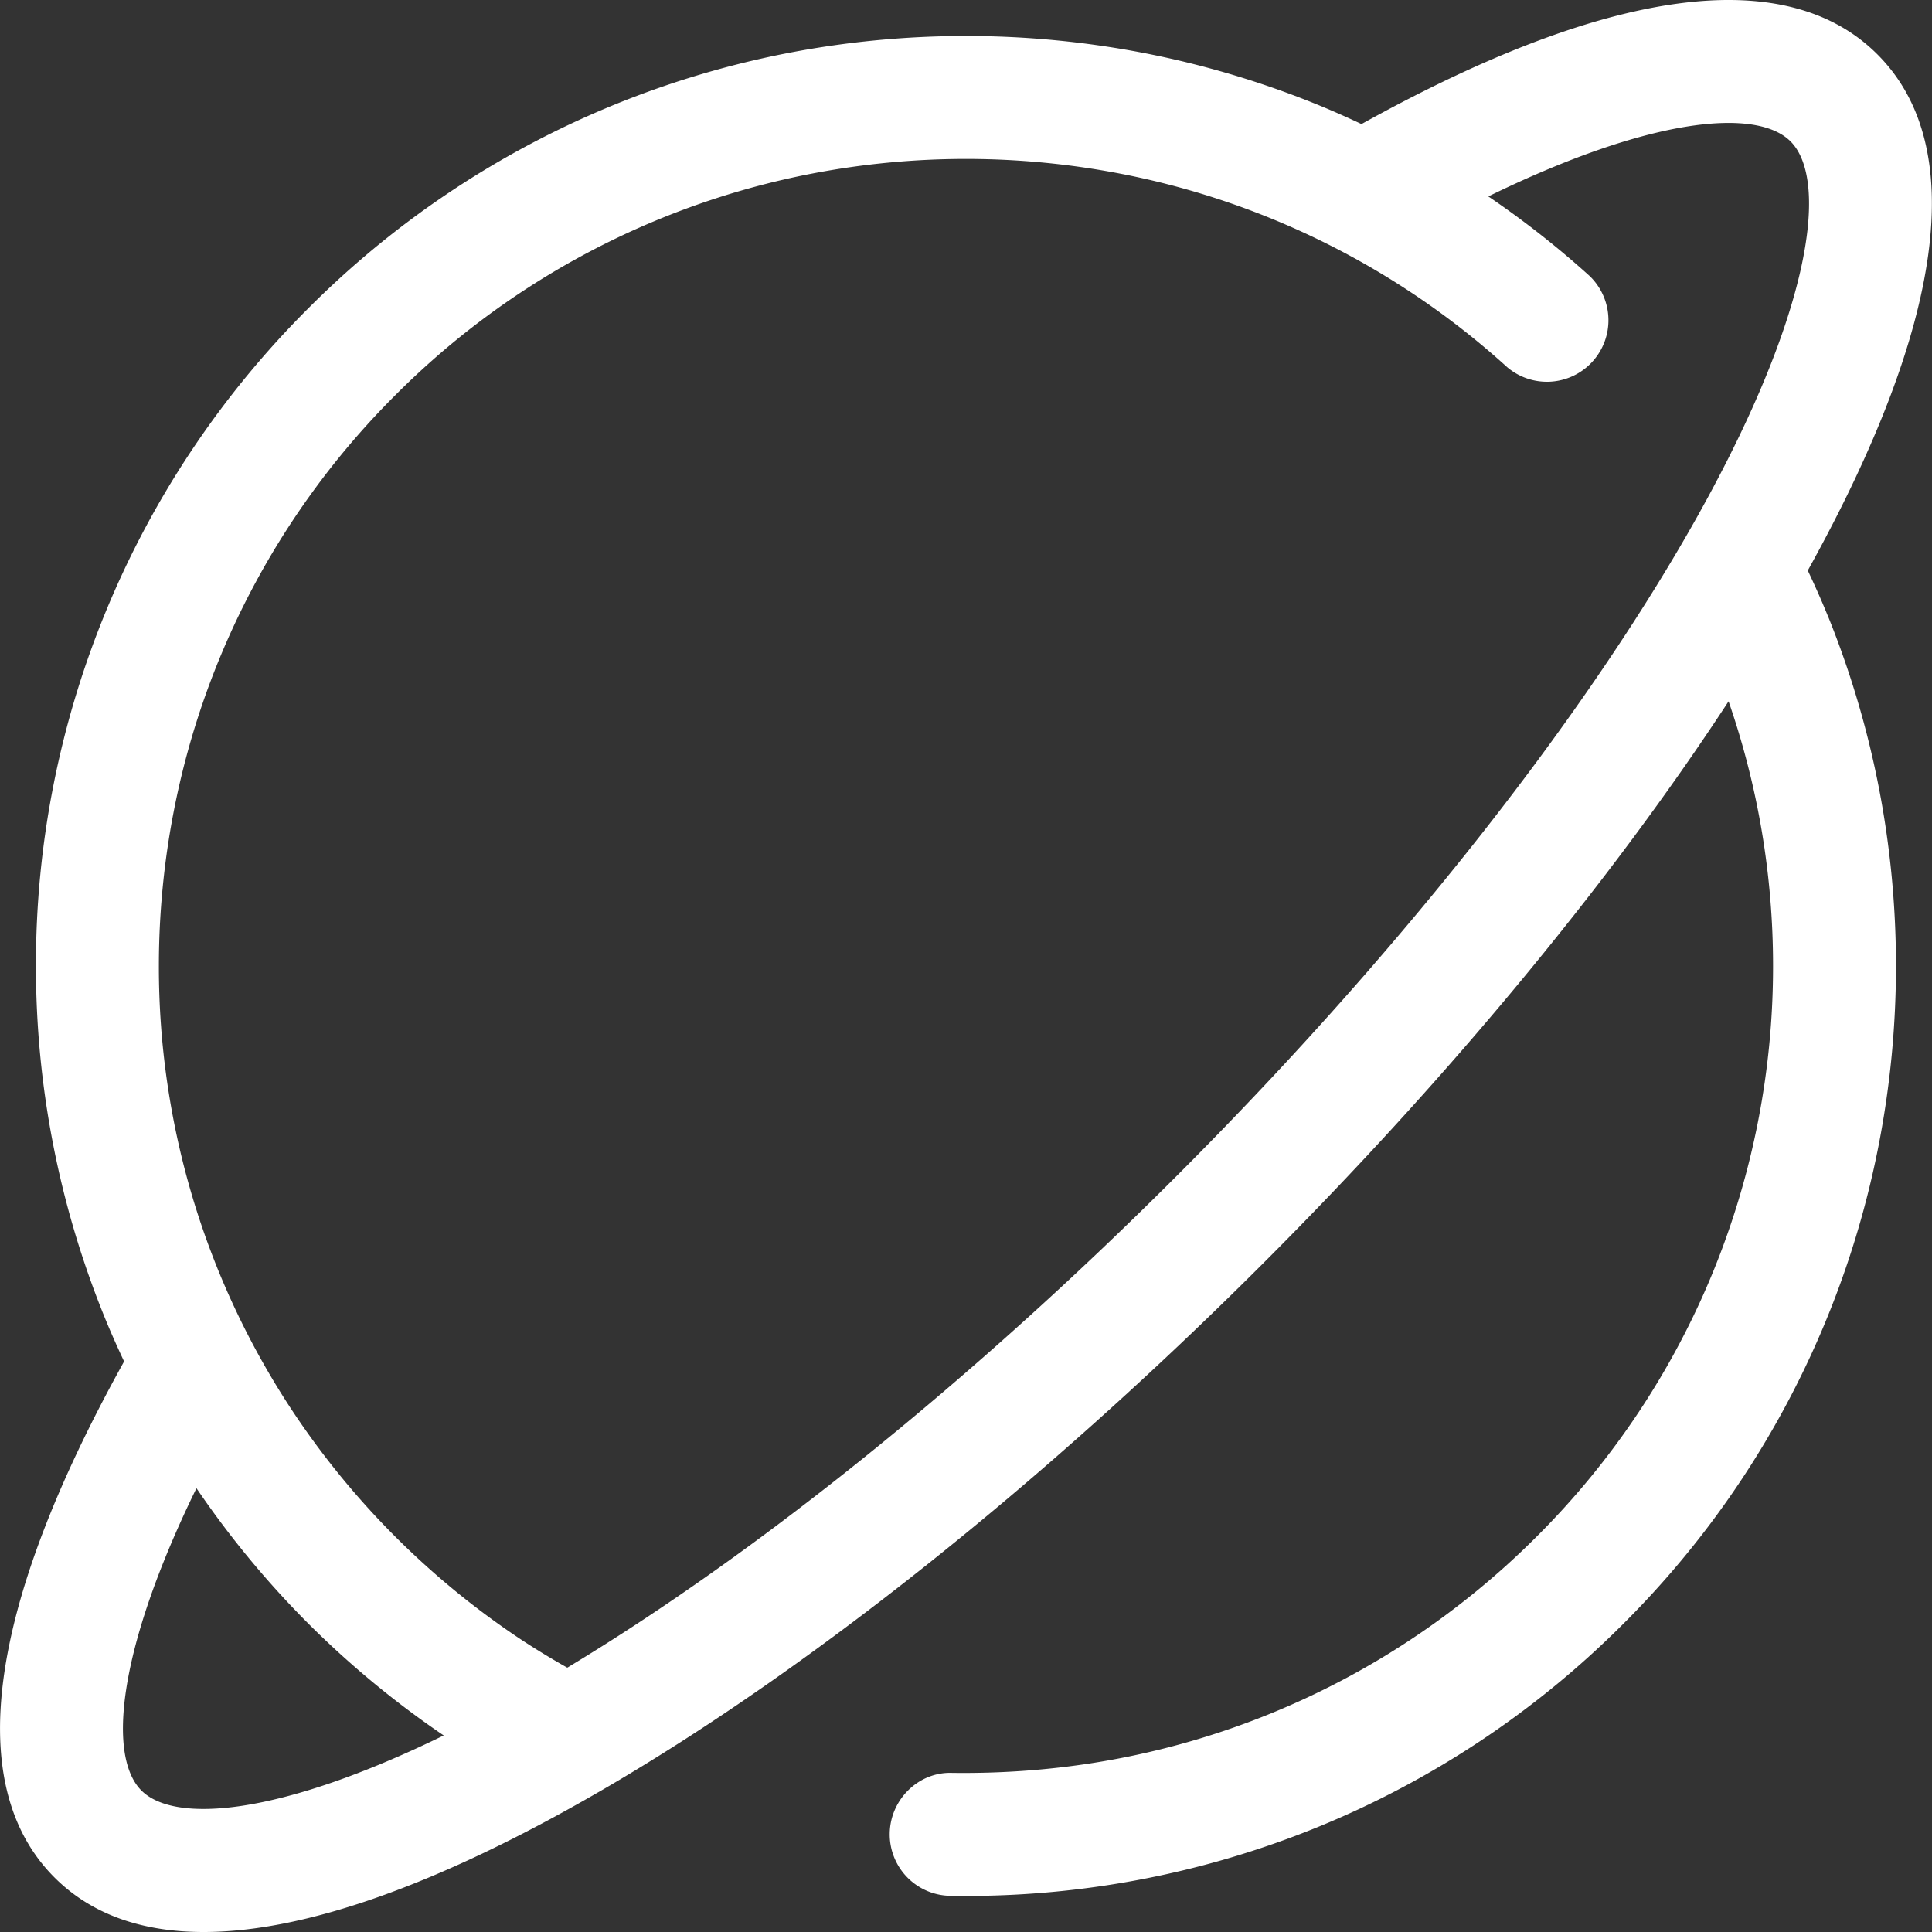 <svg width="48" height="48" xmlns="http://www.w3.org/2000/svg"><rect width="100%" height="100%" fill="#333333" stroke="none"/><path d="M45.413 15.304a22.62 22.62 0 0 0-.499-1.13c3.4-6.12 4.005-10.547 1.731-12.822-2.273-2.274-6.7-1.668-12.819 1.73-.373-.175-.75-.343-1.133-.498a23.115 23.115 0 0 0-4.282-1.269 23.34 23.34 0 0 0-8.824 0A23.02 23.02 0 0 0 7.66 7.66 23.02 23.02 0 0 0 .893 23.998a23.133 23.133 0 0 0 1.692 8.694c.155.383.323.76.498 1.133-3.398 6.118-4.004 10.545-1.73 12.82C2.258 47.55 3.502 48 5.06 48c2.508 0 5.825-1.169 9.83-3.487l.008-.004.022-.013c5.146-2.983 10.993-7.638 16.466-13.112 4.603-4.602 8.623-9.467 11.56-13.96a20.046 20.046 0 0 1 1.105 6.574 20.045 20.045 0 0 1-1.468 7.546 19.955 19.955 0 0 1-4.405 6.632 20.141 20.141 0 0 1-3.146 2.57 19.903 19.903 0 0 1-7.2 2.936c-1.37.265-2.771.383-4.173.365-.833-.032-1.539.657-1.554 1.5a1.527 1.527 0 0 0 1.5 1.554l.394.003a23.119 23.119 0 0 0 8.694-1.692 23.01 23.01 0 0 0 7.645-5.076 22.993 22.993 0 0 0 6.345-11.927 23.272 23.272 0 0 0 0-8.823 23.124 23.124 0 0 0-1.269-4.282zm-41.9 29.181c-.825-.824-.632-3.417 1.368-7.511a23.257 23.257 0 0 0 2.779 3.363 23.281 23.281 0 0 0 3.364 2.78c-4.094 2-6.686 2.193-7.511 1.368zm25.712-15.26c-5.04 5.04-10.38 9.345-15.131 12.208a19.763 19.763 0 0 1-1.127-.685A20.259 20.259 0 0 1 7.25 35.03a19.99 19.99 0 0 1-3.303-11.032c0-1.284.124-2.574.368-3.832A19.968 19.968 0 0 1 9.82 9.82a19.935 19.935 0 0 1 10.348-5.506 20.266 20.266 0 0 1 7.663 0 19.906 19.906 0 0 1 9.616 4.81 1.528 1.528 0 0 0 2.05-2.264 23.102 23.102 0 0 0-2.52-1.98c4.092-2 6.684-2.192 7.508-1.368.972.972.54 4.394-2.615 9.847-2.853 4.93-7.343 10.565-12.645 15.866z" fill="#FFF"/></svg>